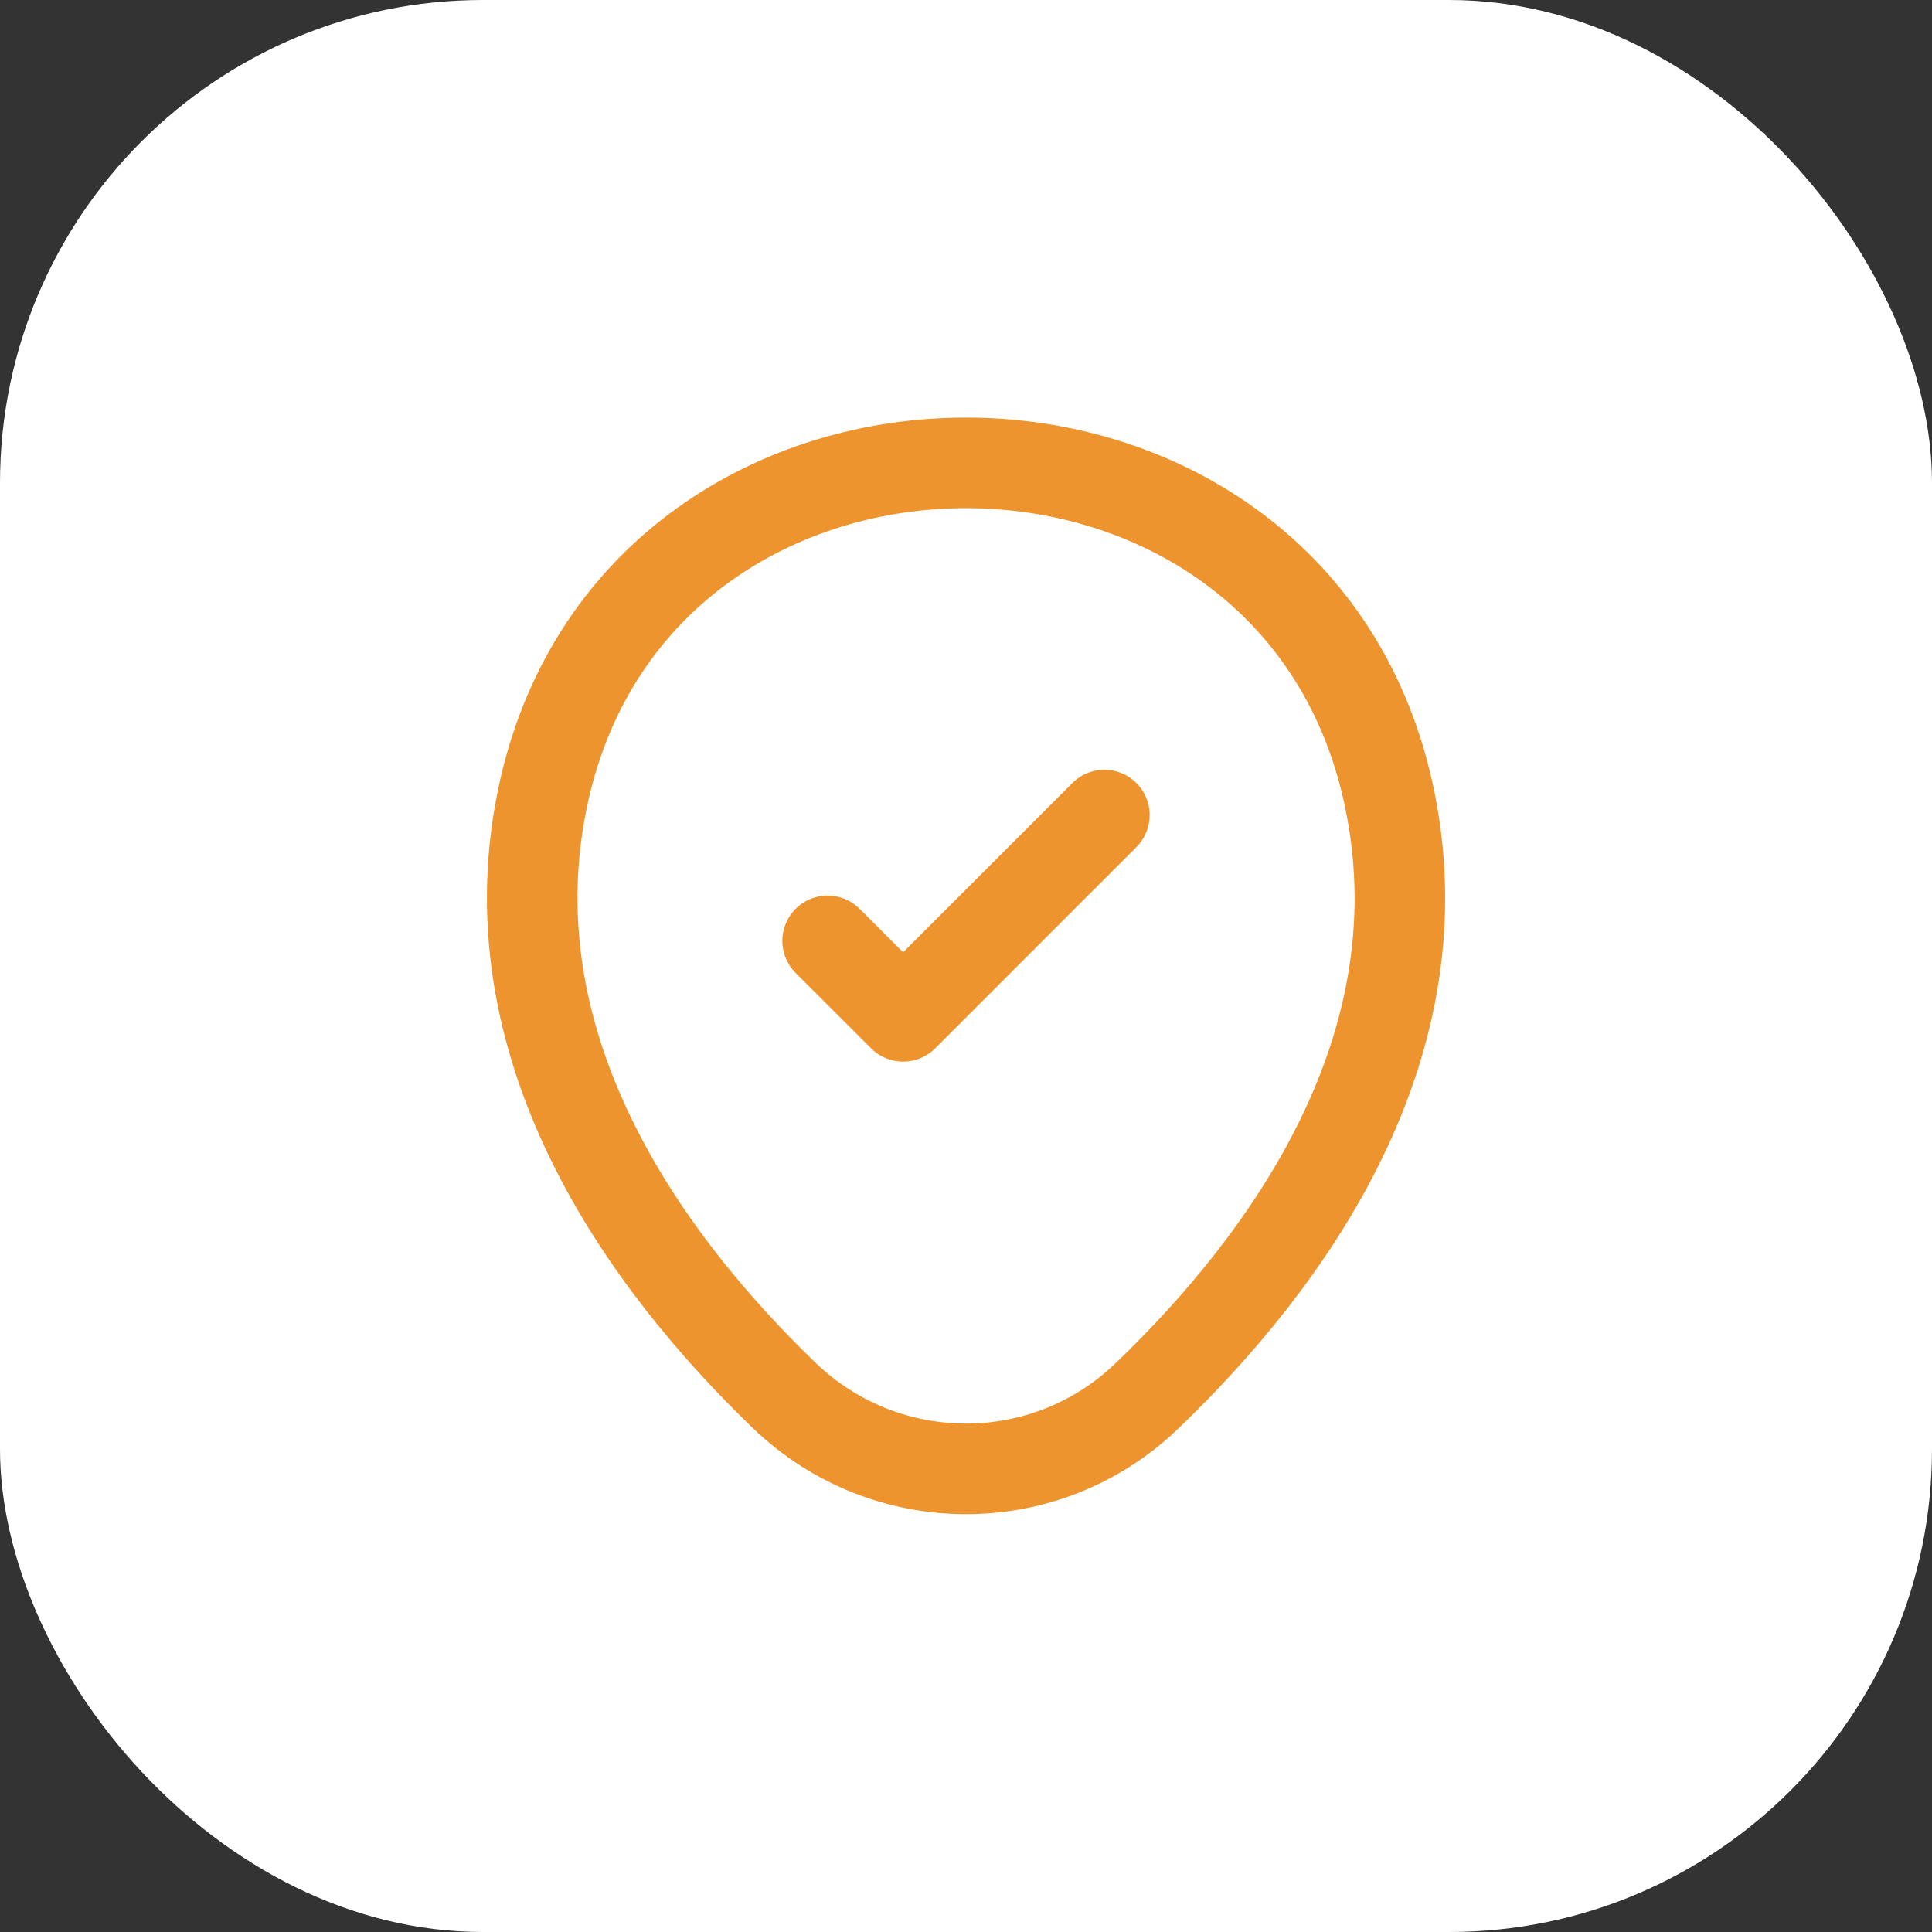 <svg width="24" height="24" viewBox="0 0 24 24" fill="none" xmlns="http://www.w3.org/2000/svg">
<rect x="0" y="0" width="24" height="24" fill="#333333" stroke="none"/>
<rect width="24" height="24" rx="6" fill="white"/>
<path d="M6.763 9.806C7.994 4.394 16.013 4.4 17.238 9.812C17.957 12.988 15.982 15.675 14.251 17.337C12.994 18.55 11.007 18.55 9.744 17.337C8.019 15.675 6.044 12.981 6.763 9.806Z" stroke="#ED942E" stroke-width="1.125"/>
<path d="M10.281 11.688L11.219 12.625L13.719 10.125" stroke="#ED942E" stroke-width="1.125" stroke-linecap="round" stroke-linejoin="round"/>
</svg>
